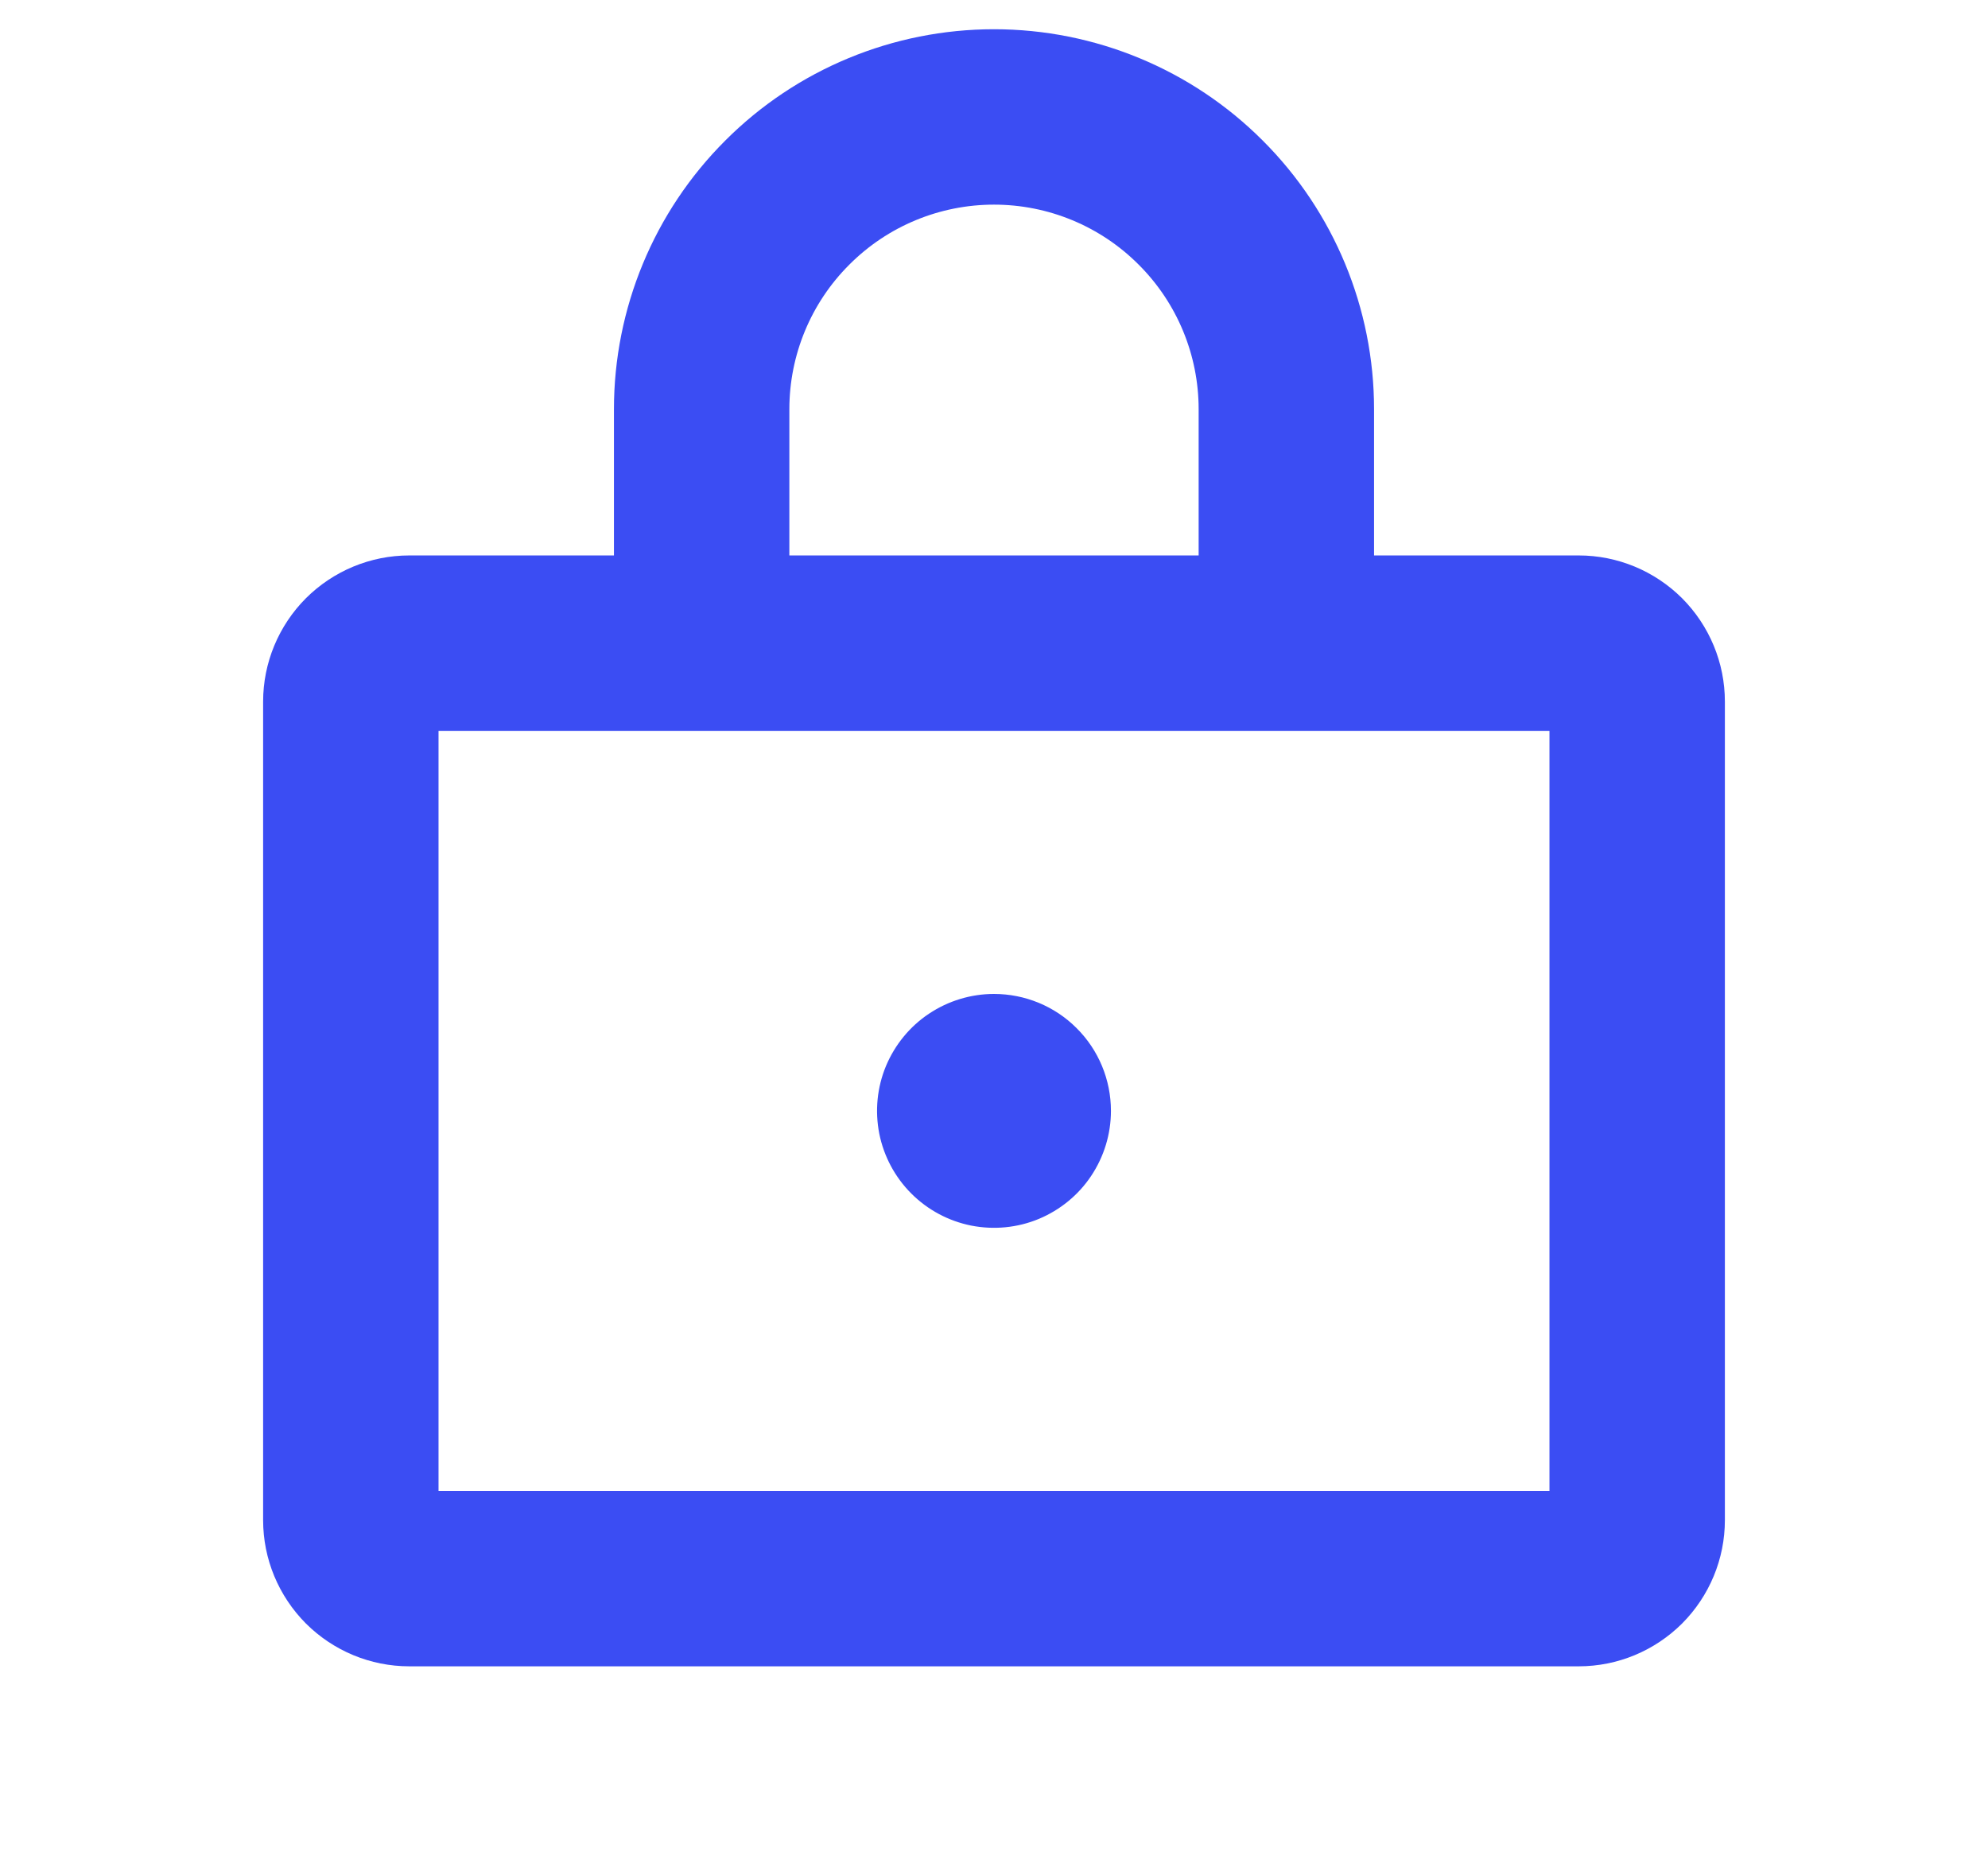 <svg width="17" height="16" viewBox="0 0 17 16" fill="none" xmlns="http://www.w3.org/2000/svg">
<path d="M13.5 4.75H11.75V3.5C11.75 2.638 11.408 1.811 10.798 1.202C10.189 0.592 9.362 0.25 8.5 0.25C7.638 0.25 6.811 0.592 6.202 1.202C5.592 1.811 5.25 2.638 5.25 3.5V4.75H3.5C3.168 4.75 2.851 4.882 2.616 5.116C2.382 5.351 2.25 5.668 2.25 6V13C2.25 13.332 2.382 13.649 2.616 13.884C2.851 14.118 3.168 14.25 3.5 14.25H13.5C13.832 14.25 14.149 14.118 14.384 13.884C14.618 13.649 14.75 13.332 14.75 13V6C14.75 5.668 14.618 5.351 14.384 5.116C14.149 4.882 13.832 4.75 13.5 4.75ZM6.75 3.5C6.75 3.036 6.934 2.591 7.263 2.263C7.591 1.934 8.036 1.75 8.5 1.75C8.964 1.75 9.409 1.934 9.737 2.263C10.066 2.591 10.25 3.036 10.25 3.5V4.75H6.75V3.5ZM13.25 12.75H3.75V6.25H13.25V12.75ZM9.5 9.5C9.5 9.698 9.441 9.891 9.331 10.056C9.222 10.22 9.065 10.348 8.883 10.424C8.7 10.5 8.499 10.519 8.305 10.481C8.111 10.442 7.933 10.347 7.793 10.207C7.653 10.067 7.558 9.889 7.519 9.695C7.481 9.501 7.5 9.3 7.576 9.117C7.652 8.935 7.78 8.778 7.944 8.669C8.109 8.559 8.302 8.5 8.5 8.5C8.765 8.5 9.02 8.605 9.207 8.793C9.395 8.98 9.5 9.235 9.5 9.5Z" fill="#3B4DF3"/>
</svg>
